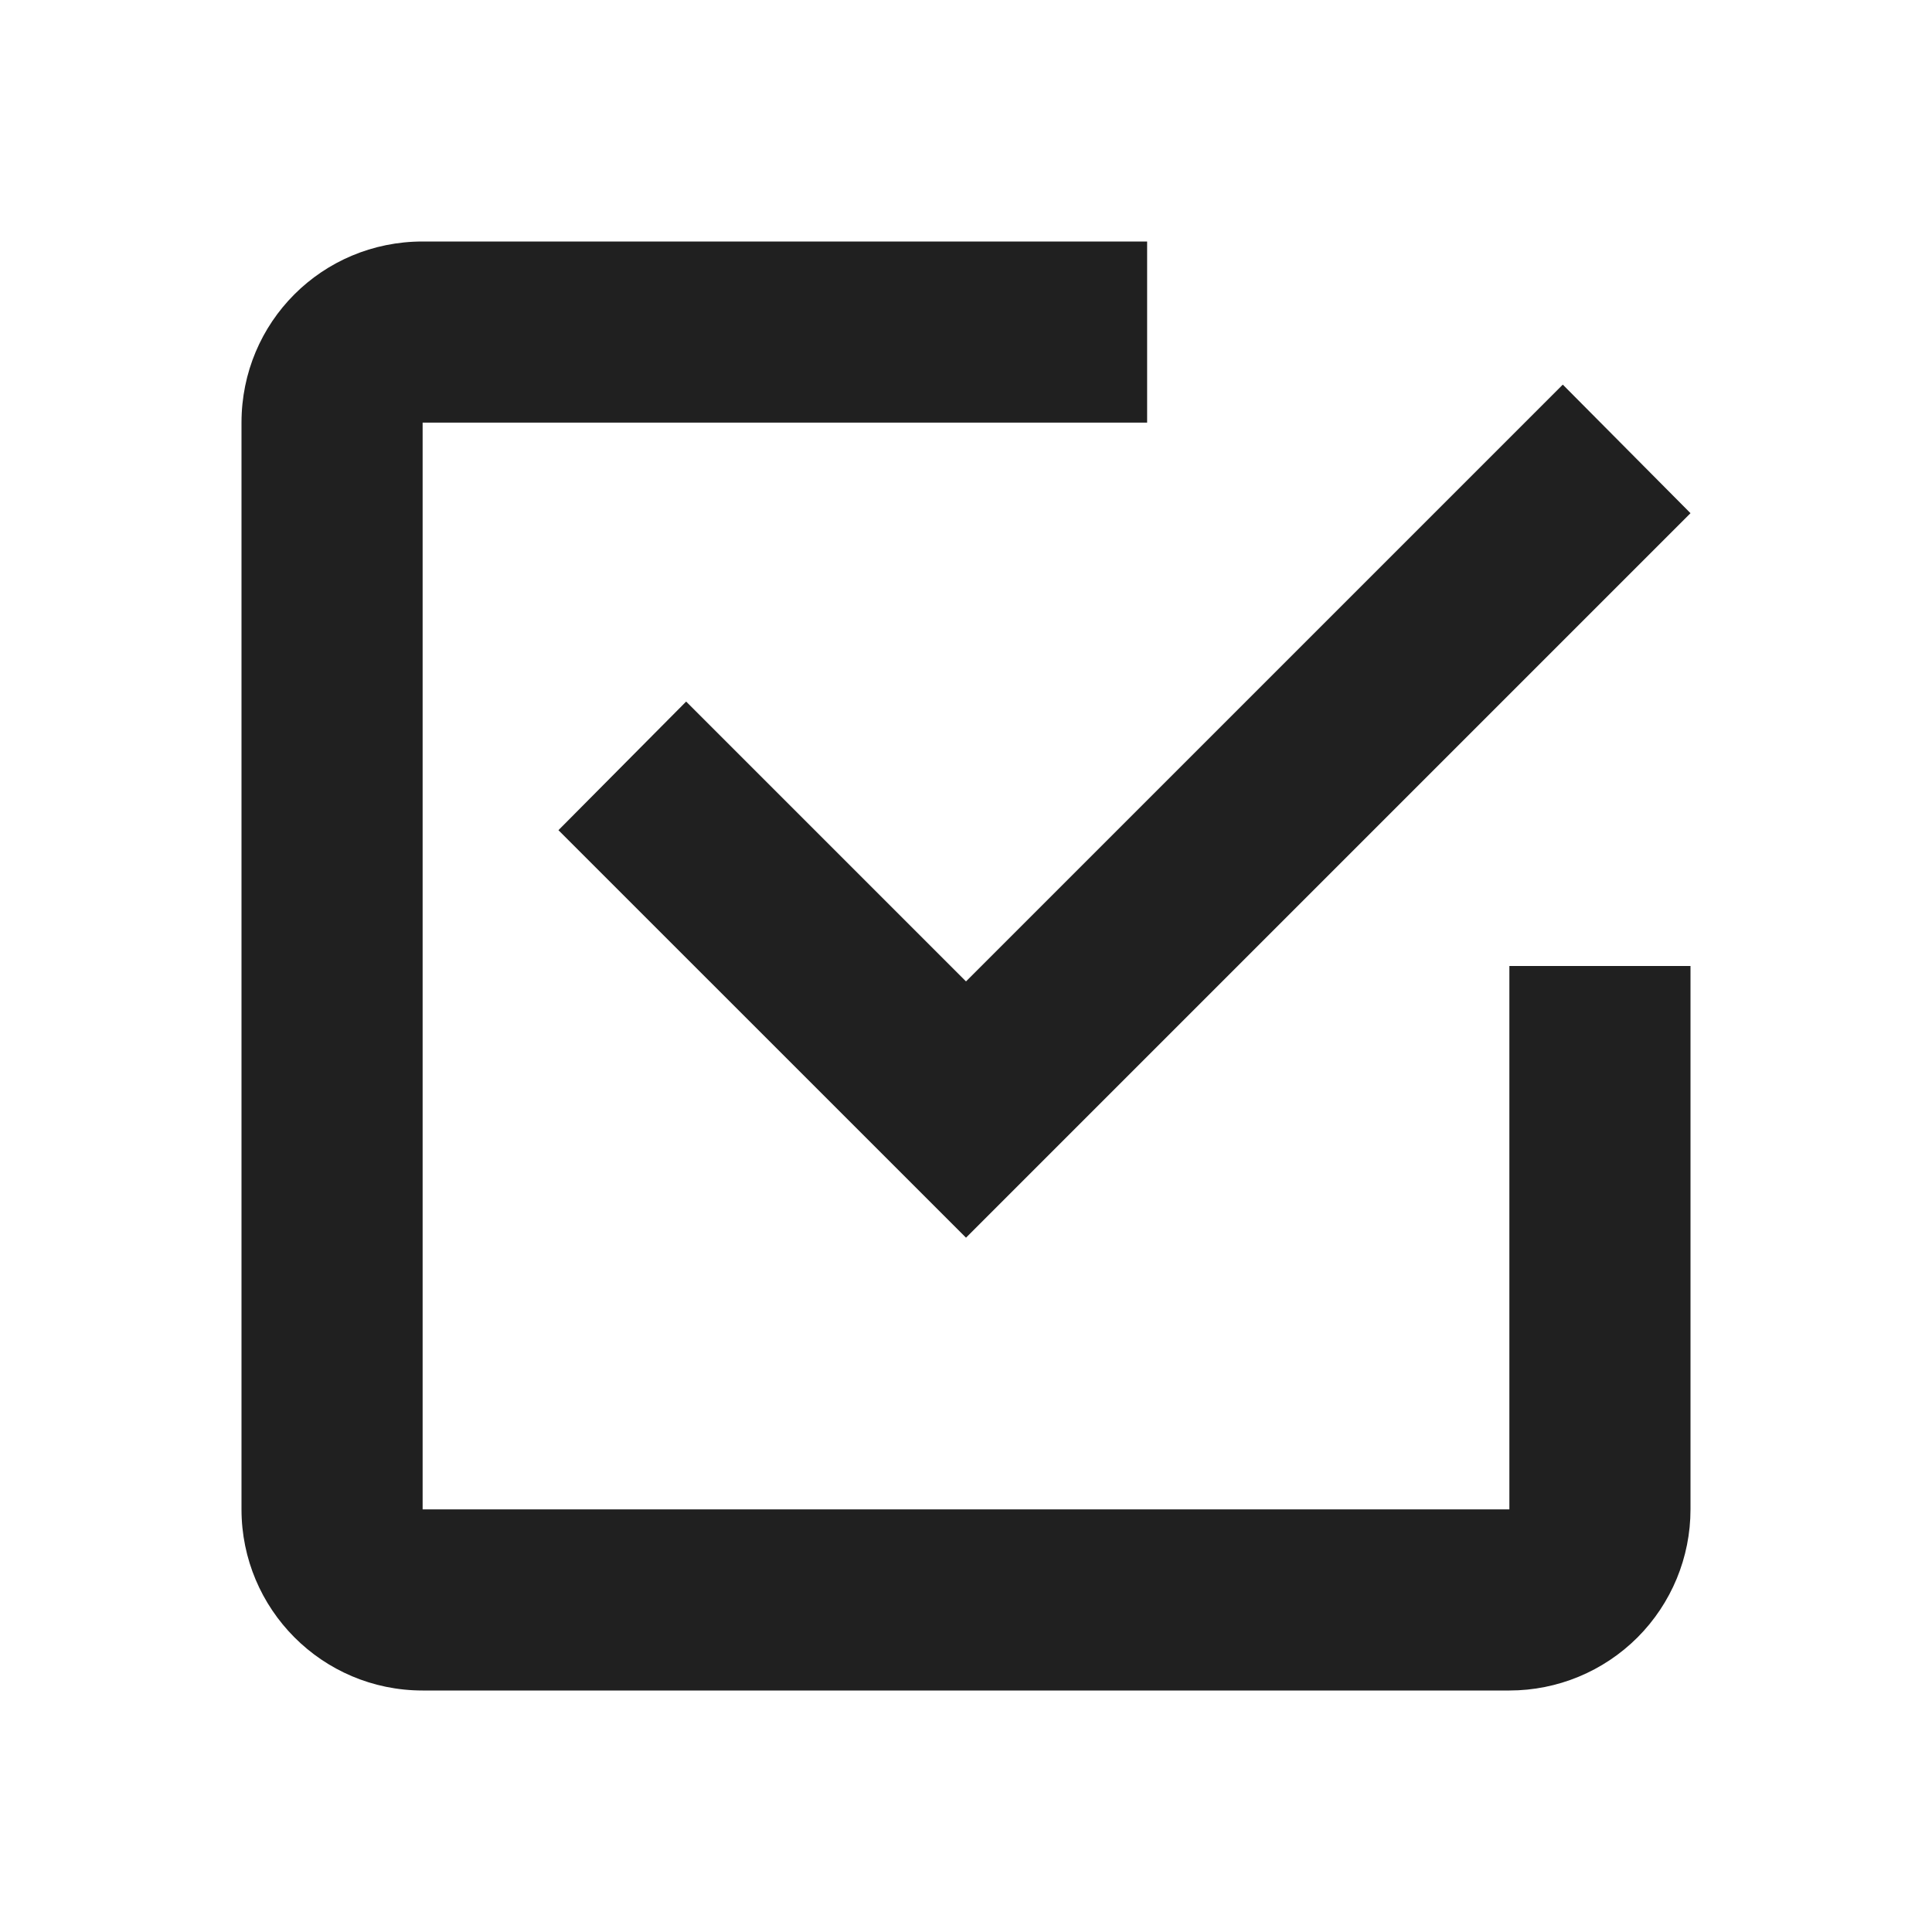 <?xml version="1.0" encoding="UTF-8"?> <svg xmlns="http://www.w3.org/2000/svg" width="40" height="40" viewBox="0 0 40 40" fill="none"> <path d="M31.25 31.25V20H35V31.25C35 32.245 34.605 33.198 33.902 33.902C33.198 34.605 32.245 35 31.25 35H8.75C6.669 35 5 33.312 5 31.25V8.75C5 6.669 6.669 5 8.75 5H23.75V8.75H8.75V31.25H31.25ZM14.206 14.525L20 20.319L32.356 7.963L35 10.625L20 25.625L11.562 17.188L14.206 14.525Z" fill="#202020"></path> </svg> 
